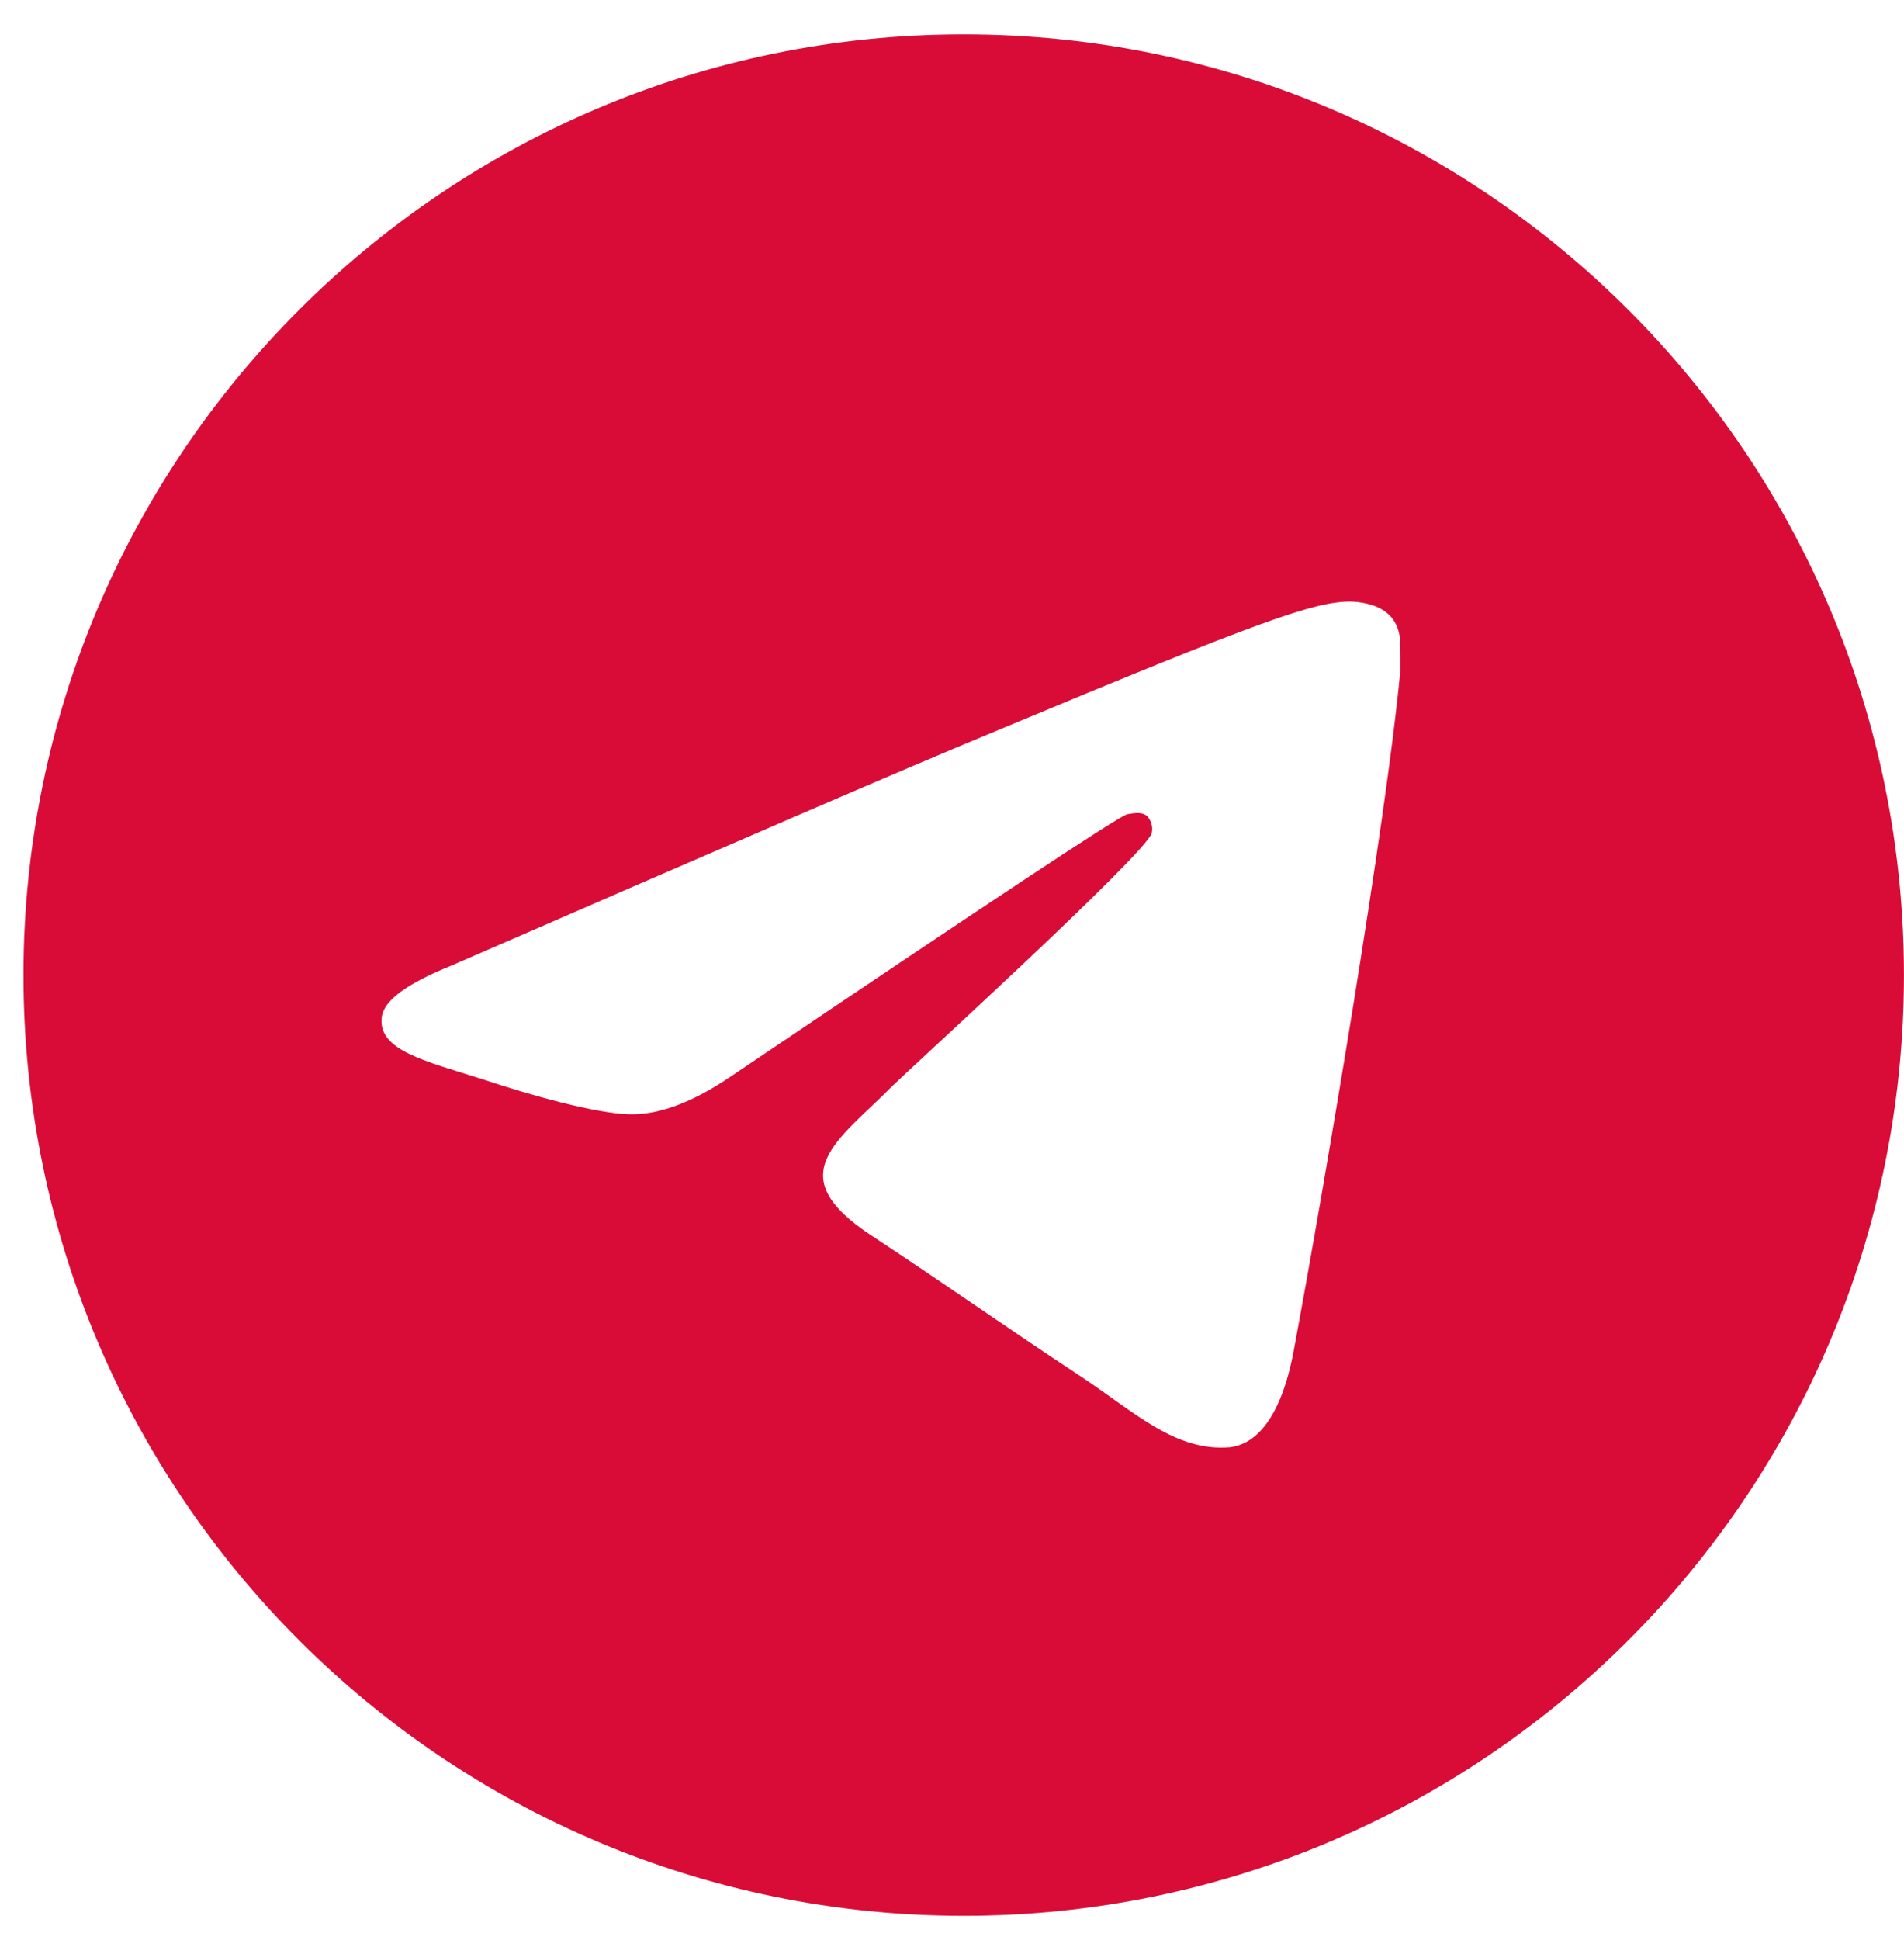 <?xml version="1.0" encoding="UTF-8"?> <svg xmlns="http://www.w3.org/2000/svg" viewBox="0 0 48.00 48.89" data-guides="{&quot;vertical&quot;:[],&quot;horizontal&quot;:[]}"><defs></defs><path fill="#d90c38" stroke="none" fill-opacity="1" stroke-width="1" stroke-opacity="1" id="tSvg5210dfc07a" title="Path 1" d="M24.296 0.866C11.211 0.866 0.592 11.485 0.592 24.569C0.592 37.654 11.211 48.273 24.296 48.273C37.38 48.273 47.999 37.654 47.999 24.569C47.999 11.485 37.38 0.866 24.296 0.866ZM35.294 16.984C34.939 20.729 33.398 29.831 32.616 34.027C32.284 35.805 31.62 36.397 31.004 36.468C29.629 36.587 28.586 35.568 27.259 34.691C25.173 33.316 23.988 32.462 21.973 31.135C19.626 29.594 21.143 28.741 22.494 27.366C22.85 27.011 28.918 21.488 29.036 20.99C29.053 20.915 29.051 20.836 29.03 20.762C29.009 20.688 28.971 20.619 28.918 20.563C28.776 20.445 28.586 20.492 28.42 20.516C28.207 20.563 24.888 22.768 18.417 27.129C17.469 27.769 16.616 28.101 15.857 28.077C15.004 28.054 13.392 27.603 12.183 27.2C10.69 26.726 9.528 26.465 9.623 25.636C9.671 25.209 10.263 24.782 11.377 24.332C18.299 21.322 22.897 19.331 25.196 18.383C31.786 15.633 33.137 15.159 34.038 15.159C34.228 15.159 34.678 15.206 34.962 15.443C35.199 15.633 35.27 15.894 35.294 16.083C35.27 16.225 35.318 16.652 35.294 16.984Z"></path></svg> 
